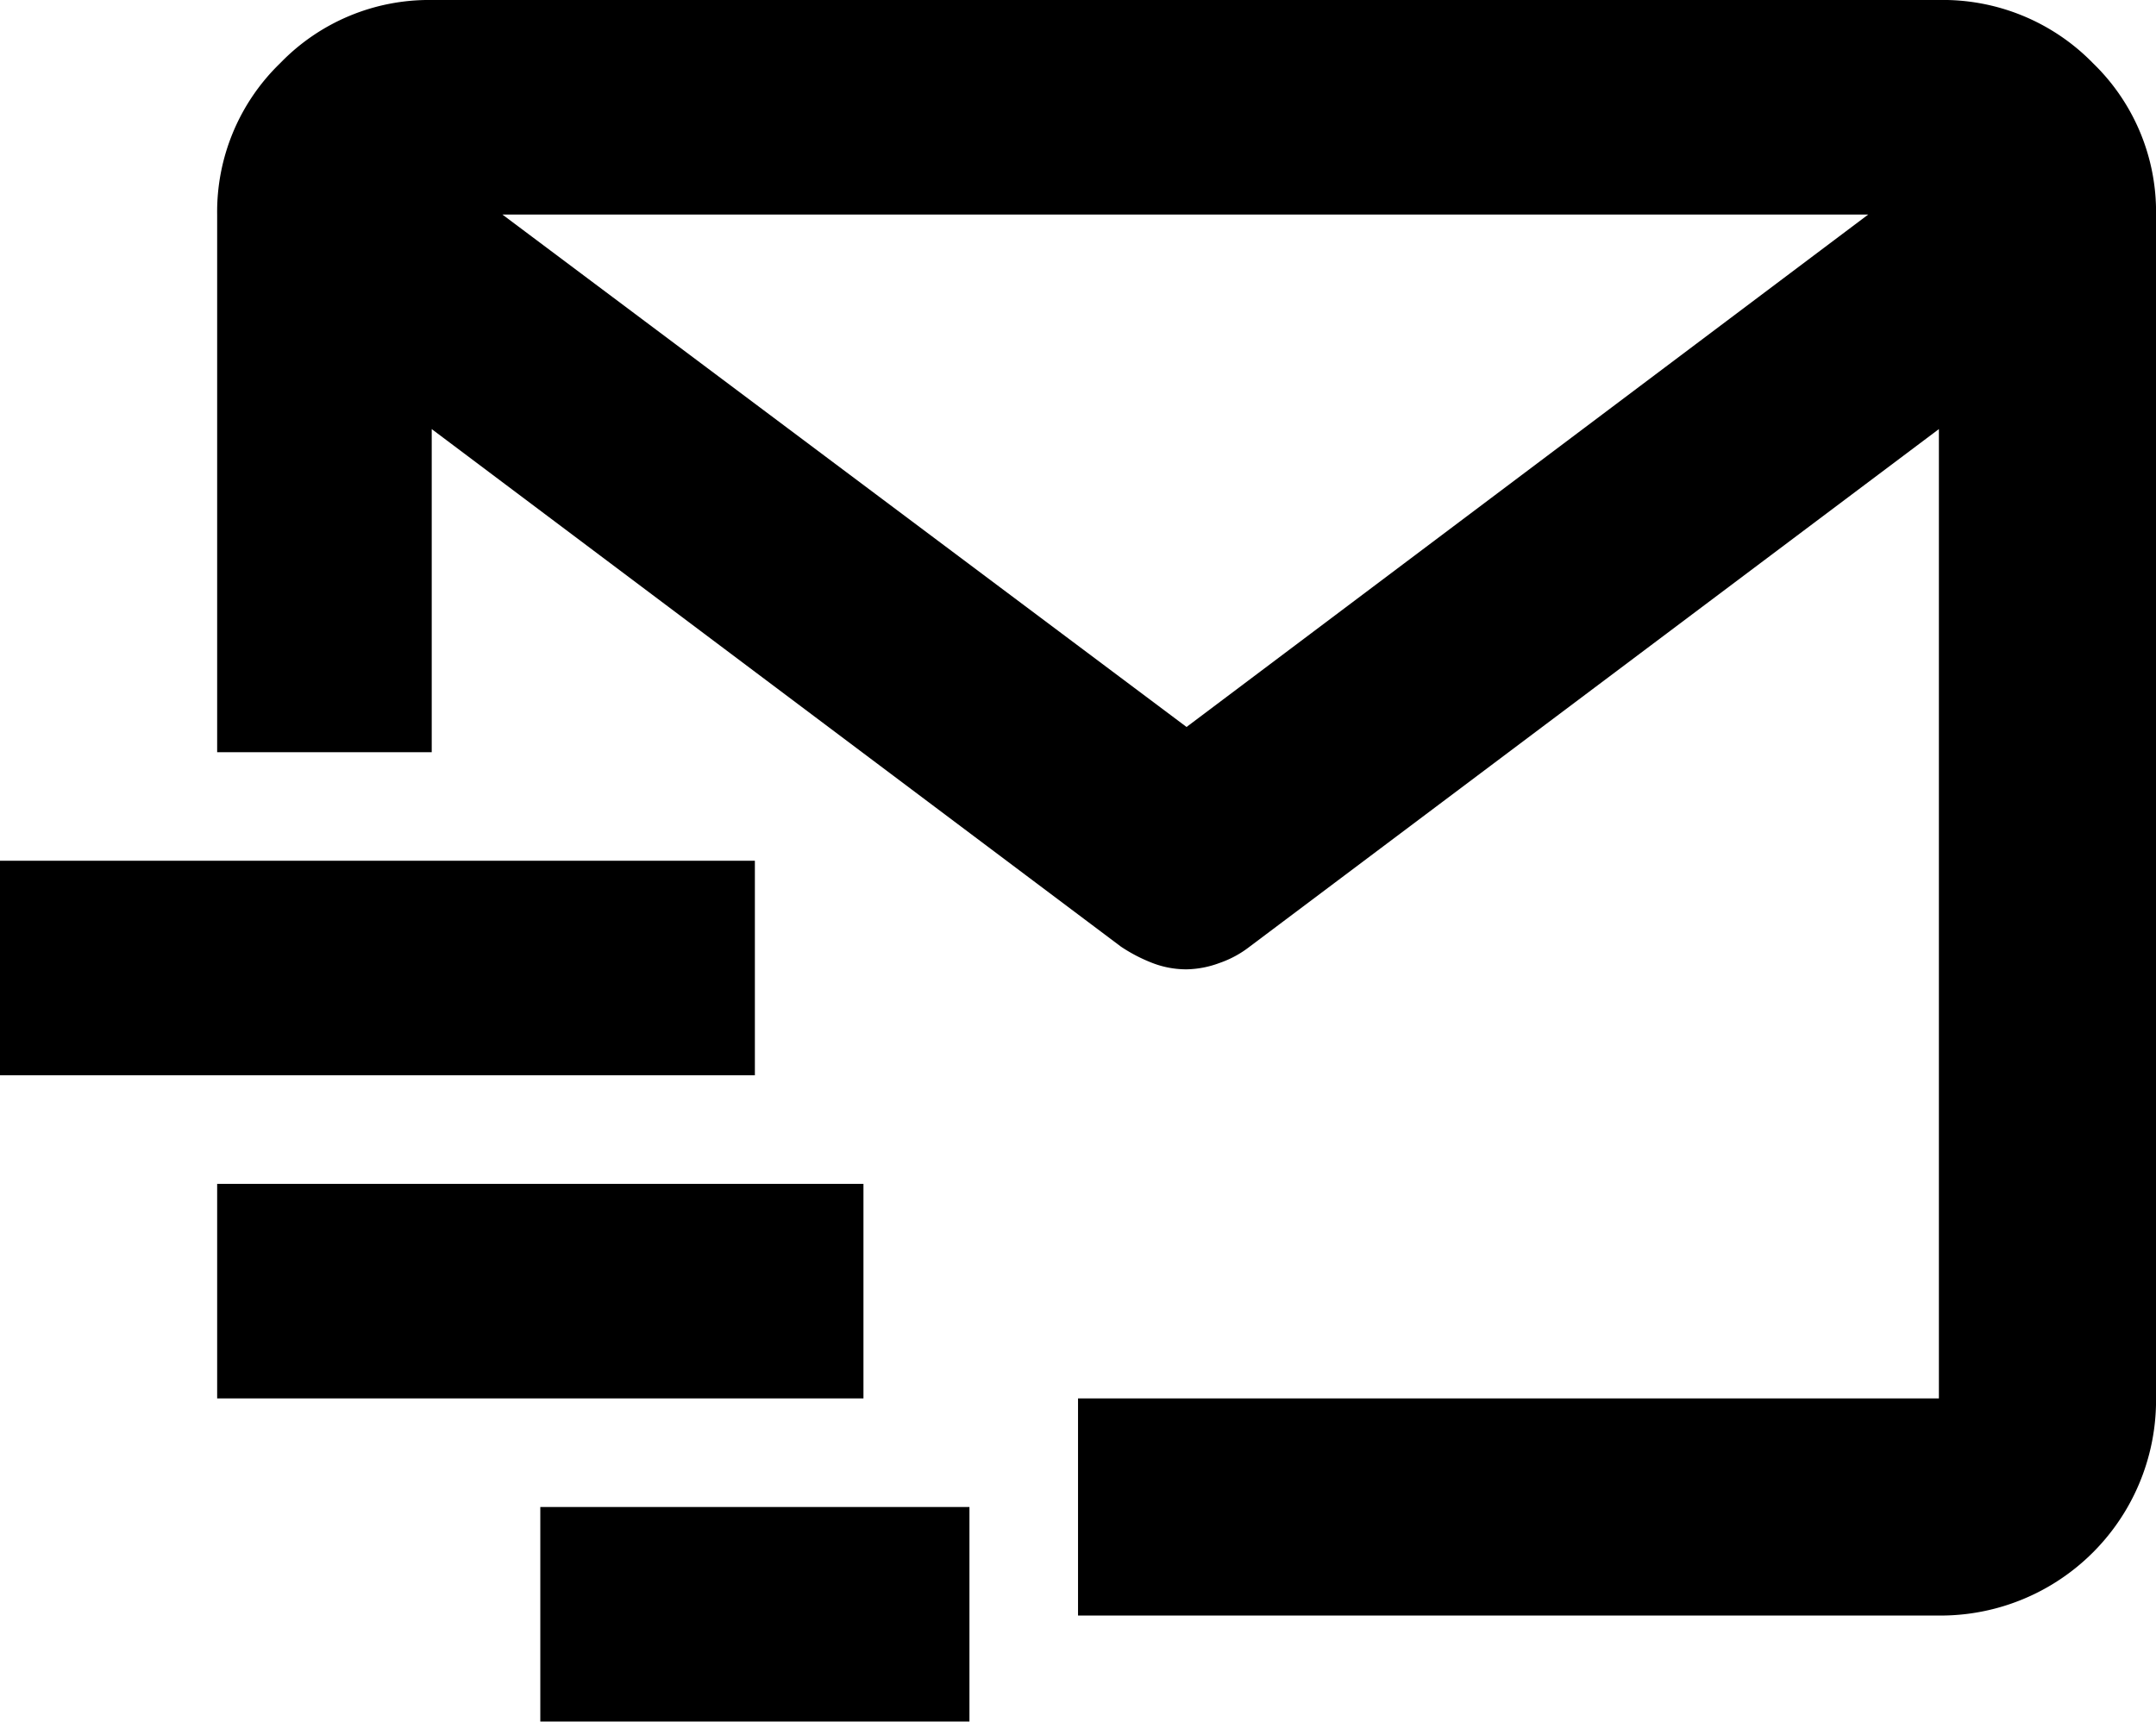 <svg xmlns="http://www.w3.org/2000/svg" width="41.699" height="33.301" viewBox="0 0 41.699 33.301">
  <path id="mail_send" data-name="mail send" d="M37.5,0a4.053,4.053,0,0,1,2.979,1.221A4,4,0,0,1,41.7,4.15v22.9a4.168,4.168,0,0,1-4.2,4.2H20.85v-4.2H37.5V8.3L24.17,18.311a2.013,2.013,0,0,1-.586.317,1.9,1.9,0,0,1-.635.122,1.821,1.821,0,0,1-.659-.122,3.113,3.113,0,0,1-.61-.317L8.35,8.3v6.25H4.2V4.15A4,4,0,0,1,5.42,1.221,4,4,0,0,1,8.35,0ZM36.133,4.15H9.717l13.232,9.912ZM0,16.65H14.6V20.8H0ZM4.2,22.9H16.7v4.15H4.2Zm6.25,6.25h8.3V33.3h-8.3ZM41.7,33.3"/>
</svg>
